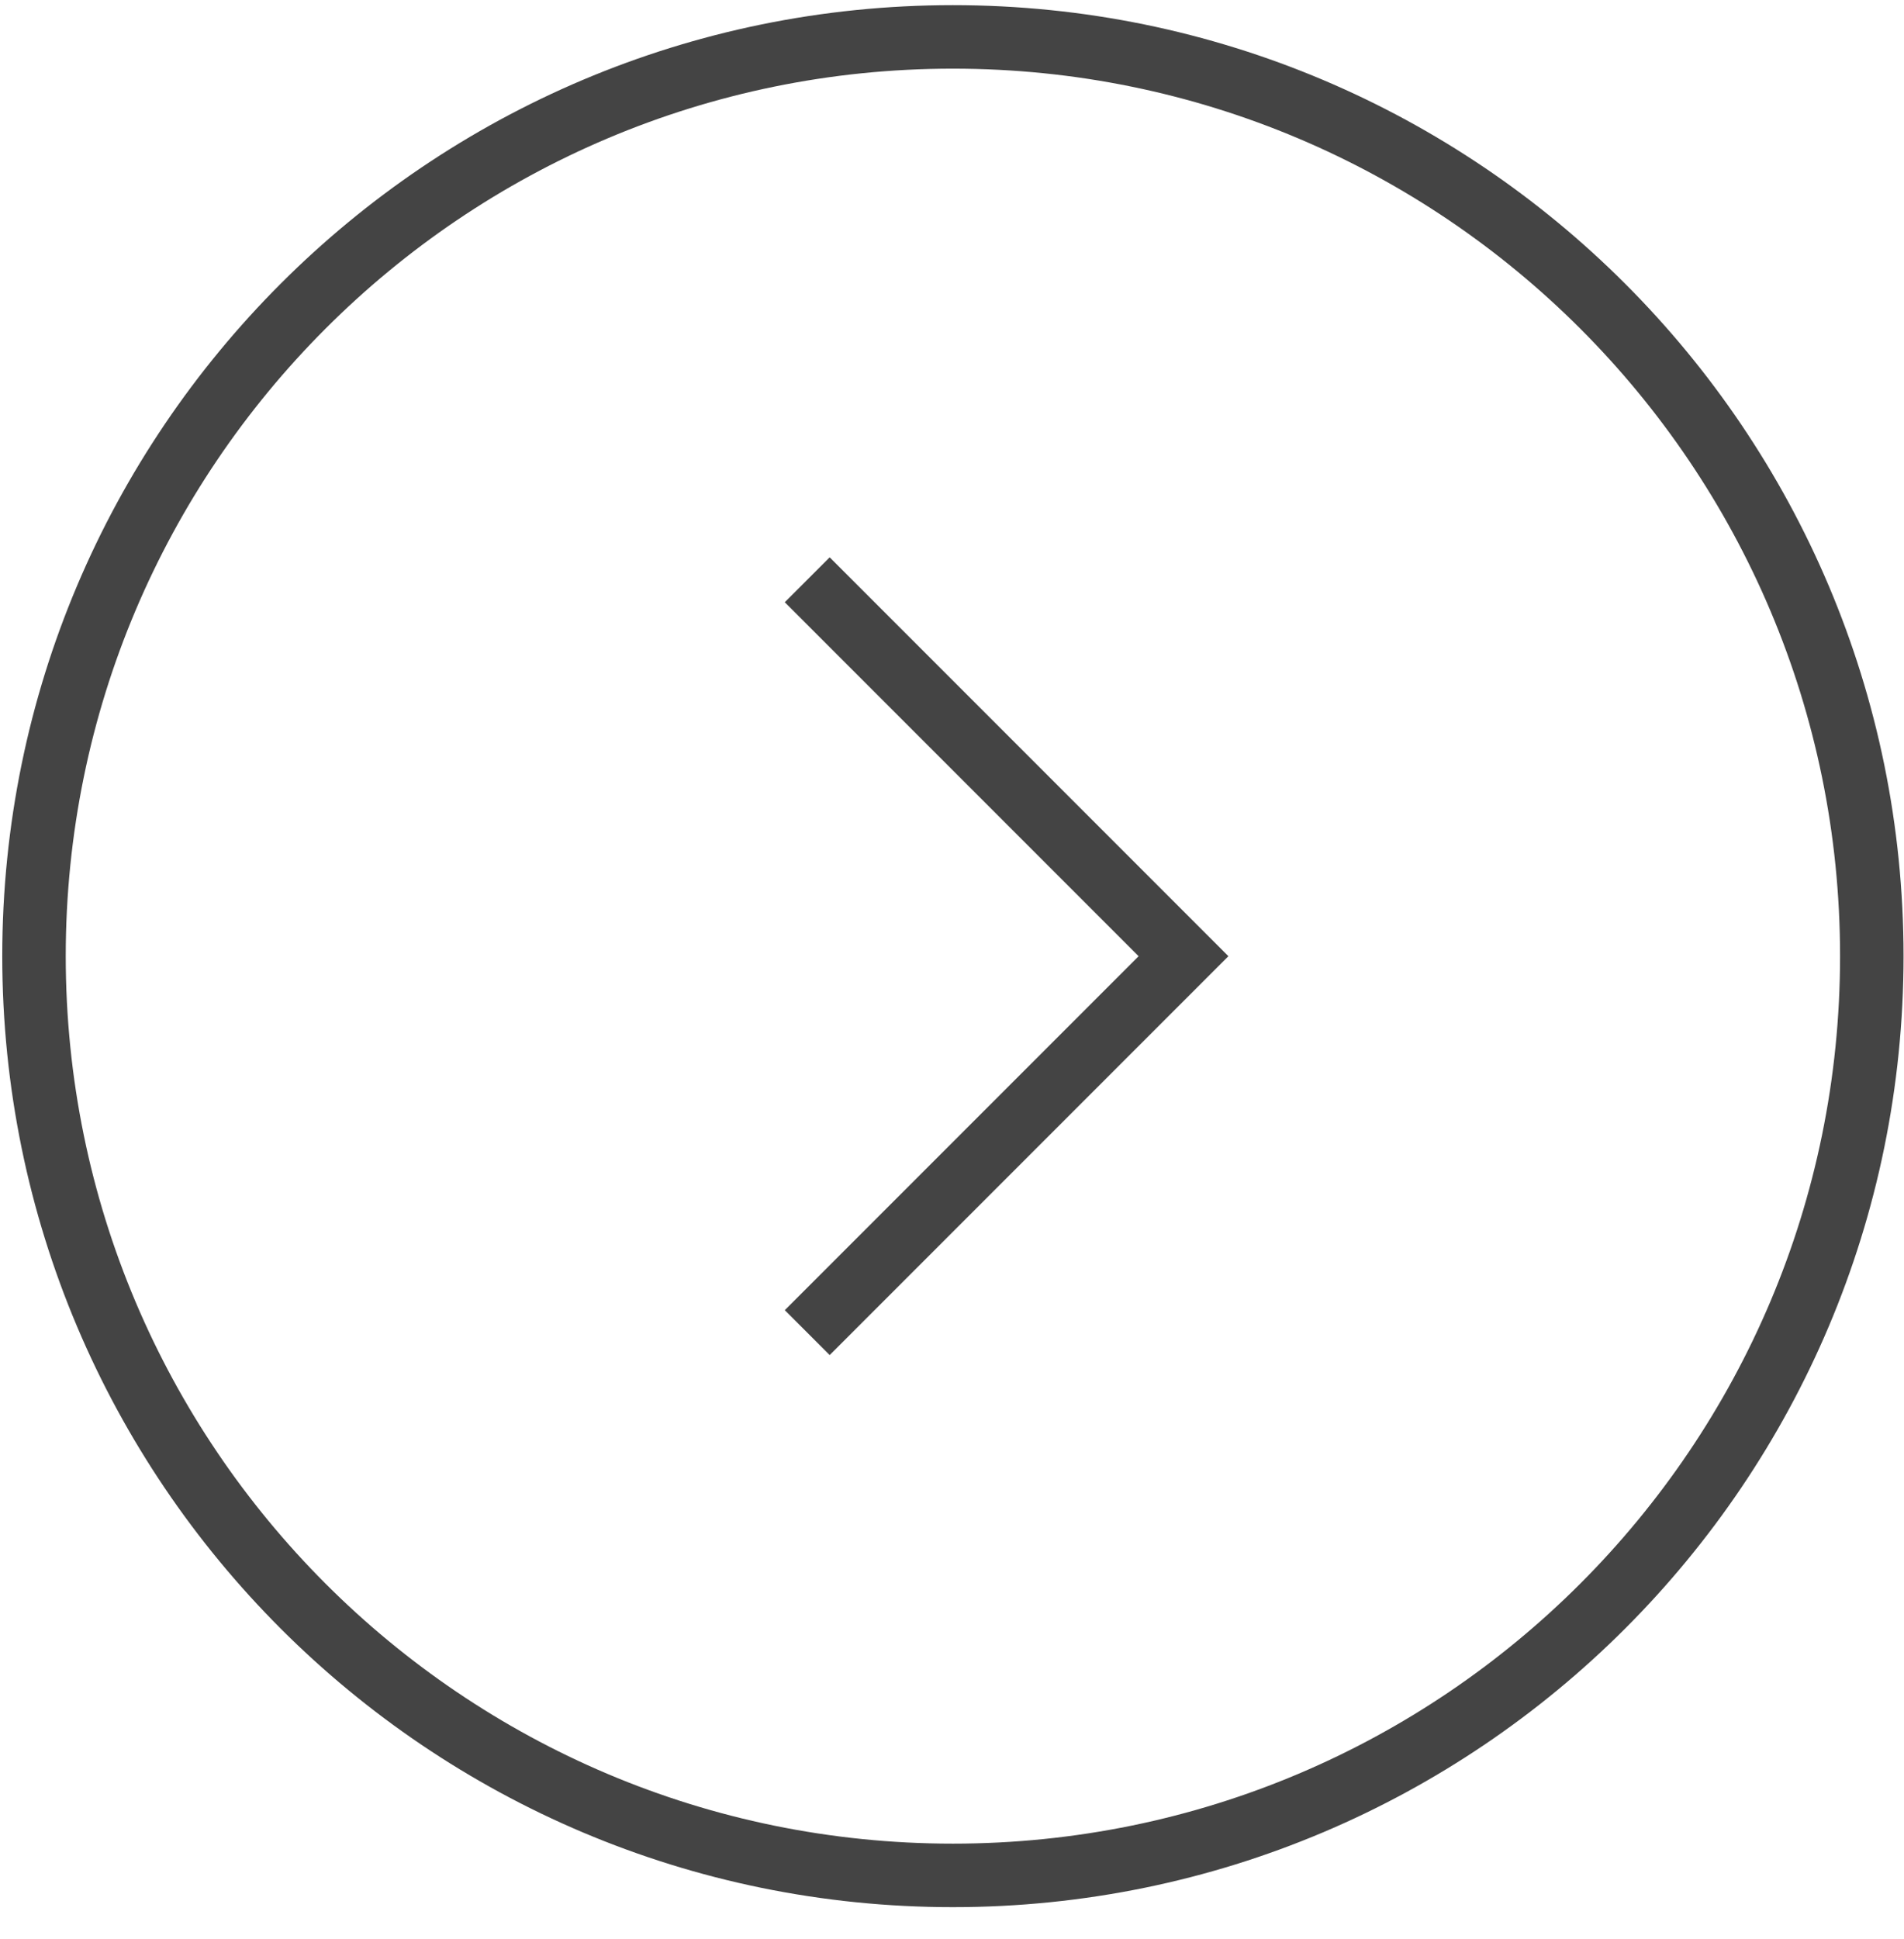 <svg width="56" height="57" viewBox="0 0 56 57" fill="none" xmlns="http://www.w3.org/2000/svg">
<path d="M28.026 55.138C42.953 55.138 55.053 43.038 55.053 28.111C55.053 13.185 42.953 1.085 28.026 1.085C13.1 1.085 1 13.185 1 28.111C1 43.038 13.1 55.138 28.026 55.138Z" stroke="#444444" stroke-width="1.867" stroke-miterlimit="10"/>
<path d="M23.742 17.046L34.809 28.113L23.742 39.18" stroke="#444444" stroke-width="1.867" stroke-miterlimit="10"/>
</svg>
